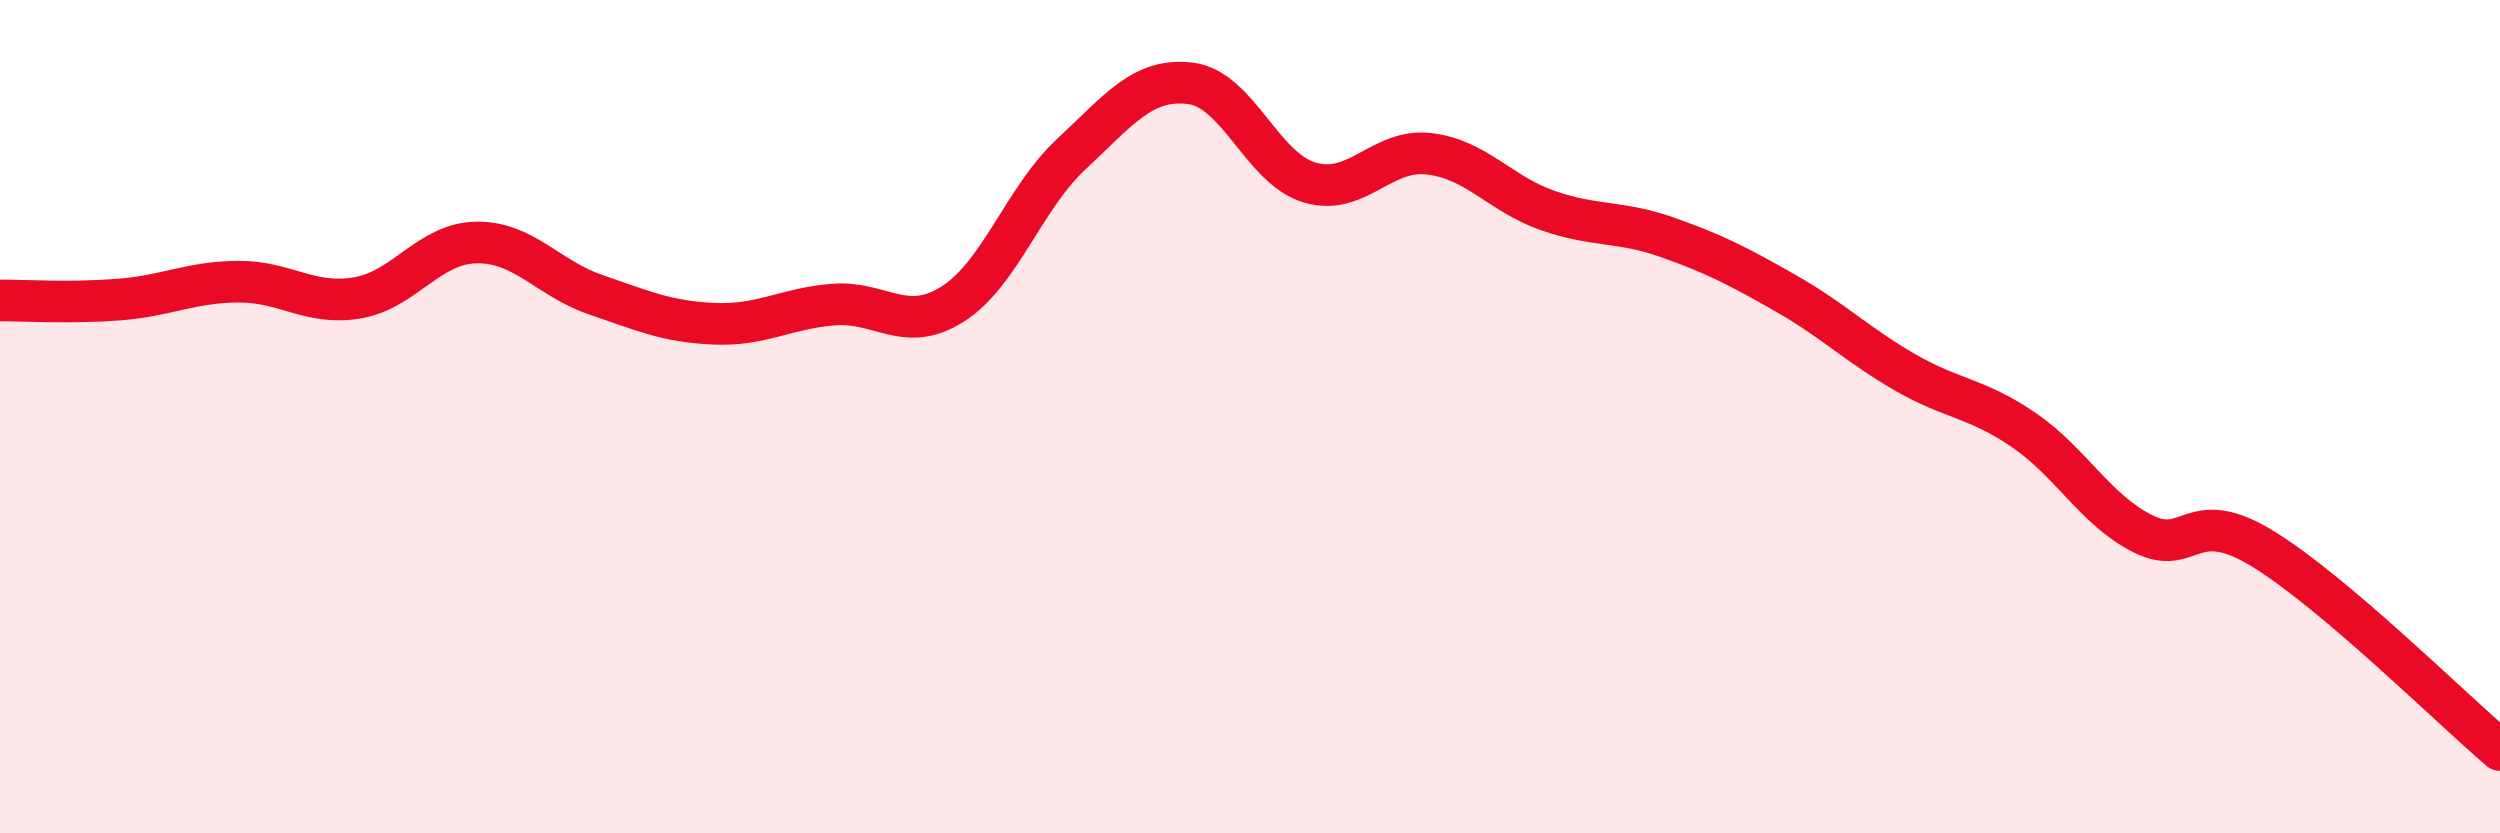 
    <svg width="60" height="20" viewBox="0 0 60 20" xmlns="http://www.w3.org/2000/svg">
      <path
        d="M 0,7.21 C 0.57,7.21 1.72,7.28 2.86,7.19 C 4,7.1 4.57,6.77 5.71,6.76 C 6.85,6.75 7.43,7.34 8.57,7.15 C 9.71,6.96 10.29,5.84 11.43,5.82 C 12.57,5.8 13.15,6.68 14.29,7.07 C 15.43,7.46 16,7.72 17.14,7.77 C 18.28,7.82 18.86,7.4 20,7.31 C 21.14,7.22 21.72,8.02 22.86,7.3 C 24,6.58 24.57,4.76 25.71,3.7 C 26.85,2.64 27.43,1.86 28.57,2 C 29.71,2.14 30.29,4.04 31.43,4.38 C 32.57,4.72 33.15,3.56 34.29,3.69 C 35.43,3.82 36,4.65 37.14,5.05 C 38.28,5.45 38.86,5.29 40,5.69 C 41.14,6.09 41.72,6.39 42.86,7.04 C 44,7.69 44.57,8.27 45.71,8.93 C 46.85,9.59 47.43,9.54 48.57,10.32 C 49.71,11.1 50.29,12.24 51.43,12.81 C 52.57,13.38 52.58,12.12 54.29,13.16 C 56,14.2 58.86,17.03 60,18L60 20L0 20Z"
        fill="#EB0A25"
        opacity="0.1"
        stroke-linecap="round"
        stroke-linejoin="round"
      />
      <path
        d="M 0,7.21 C 0.57,7.21 1.72,7.28 2.86,7.19 C 4,7.1 4.57,6.77 5.71,6.76 C 6.85,6.75 7.43,7.34 8.57,7.15 C 9.71,6.96 10.29,5.84 11.43,5.82 C 12.57,5.8 13.15,6.68 14.29,7.07 C 15.43,7.46 16,7.72 17.14,7.77 C 18.28,7.82 18.86,7.4 20,7.31 C 21.14,7.22 21.72,8.02 22.86,7.3 C 24,6.58 24.57,4.76 25.71,3.7 C 26.85,2.64 27.43,1.86 28.57,2 C 29.71,2.14 30.29,4.04 31.43,4.38 C 32.57,4.72 33.15,3.56 34.29,3.69 C 35.43,3.82 36,4.65 37.14,5.05 C 38.28,5.45 38.86,5.29 40,5.69 C 41.14,6.09 41.72,6.39 42.86,7.04 C 44,7.69 44.57,8.27 45.71,8.93 C 46.85,9.59 47.43,9.54 48.57,10.32 C 49.71,11.1 50.29,12.24 51.43,12.81 C 52.57,13.38 52.58,12.12 54.29,13.16 C 56,14.2 58.86,17.03 60,18"
        stroke="#EB0A25"
        stroke-width="1"
        fill="none"
        stroke-linecap="round"
        stroke-linejoin="round"
      />
    </svg>
  